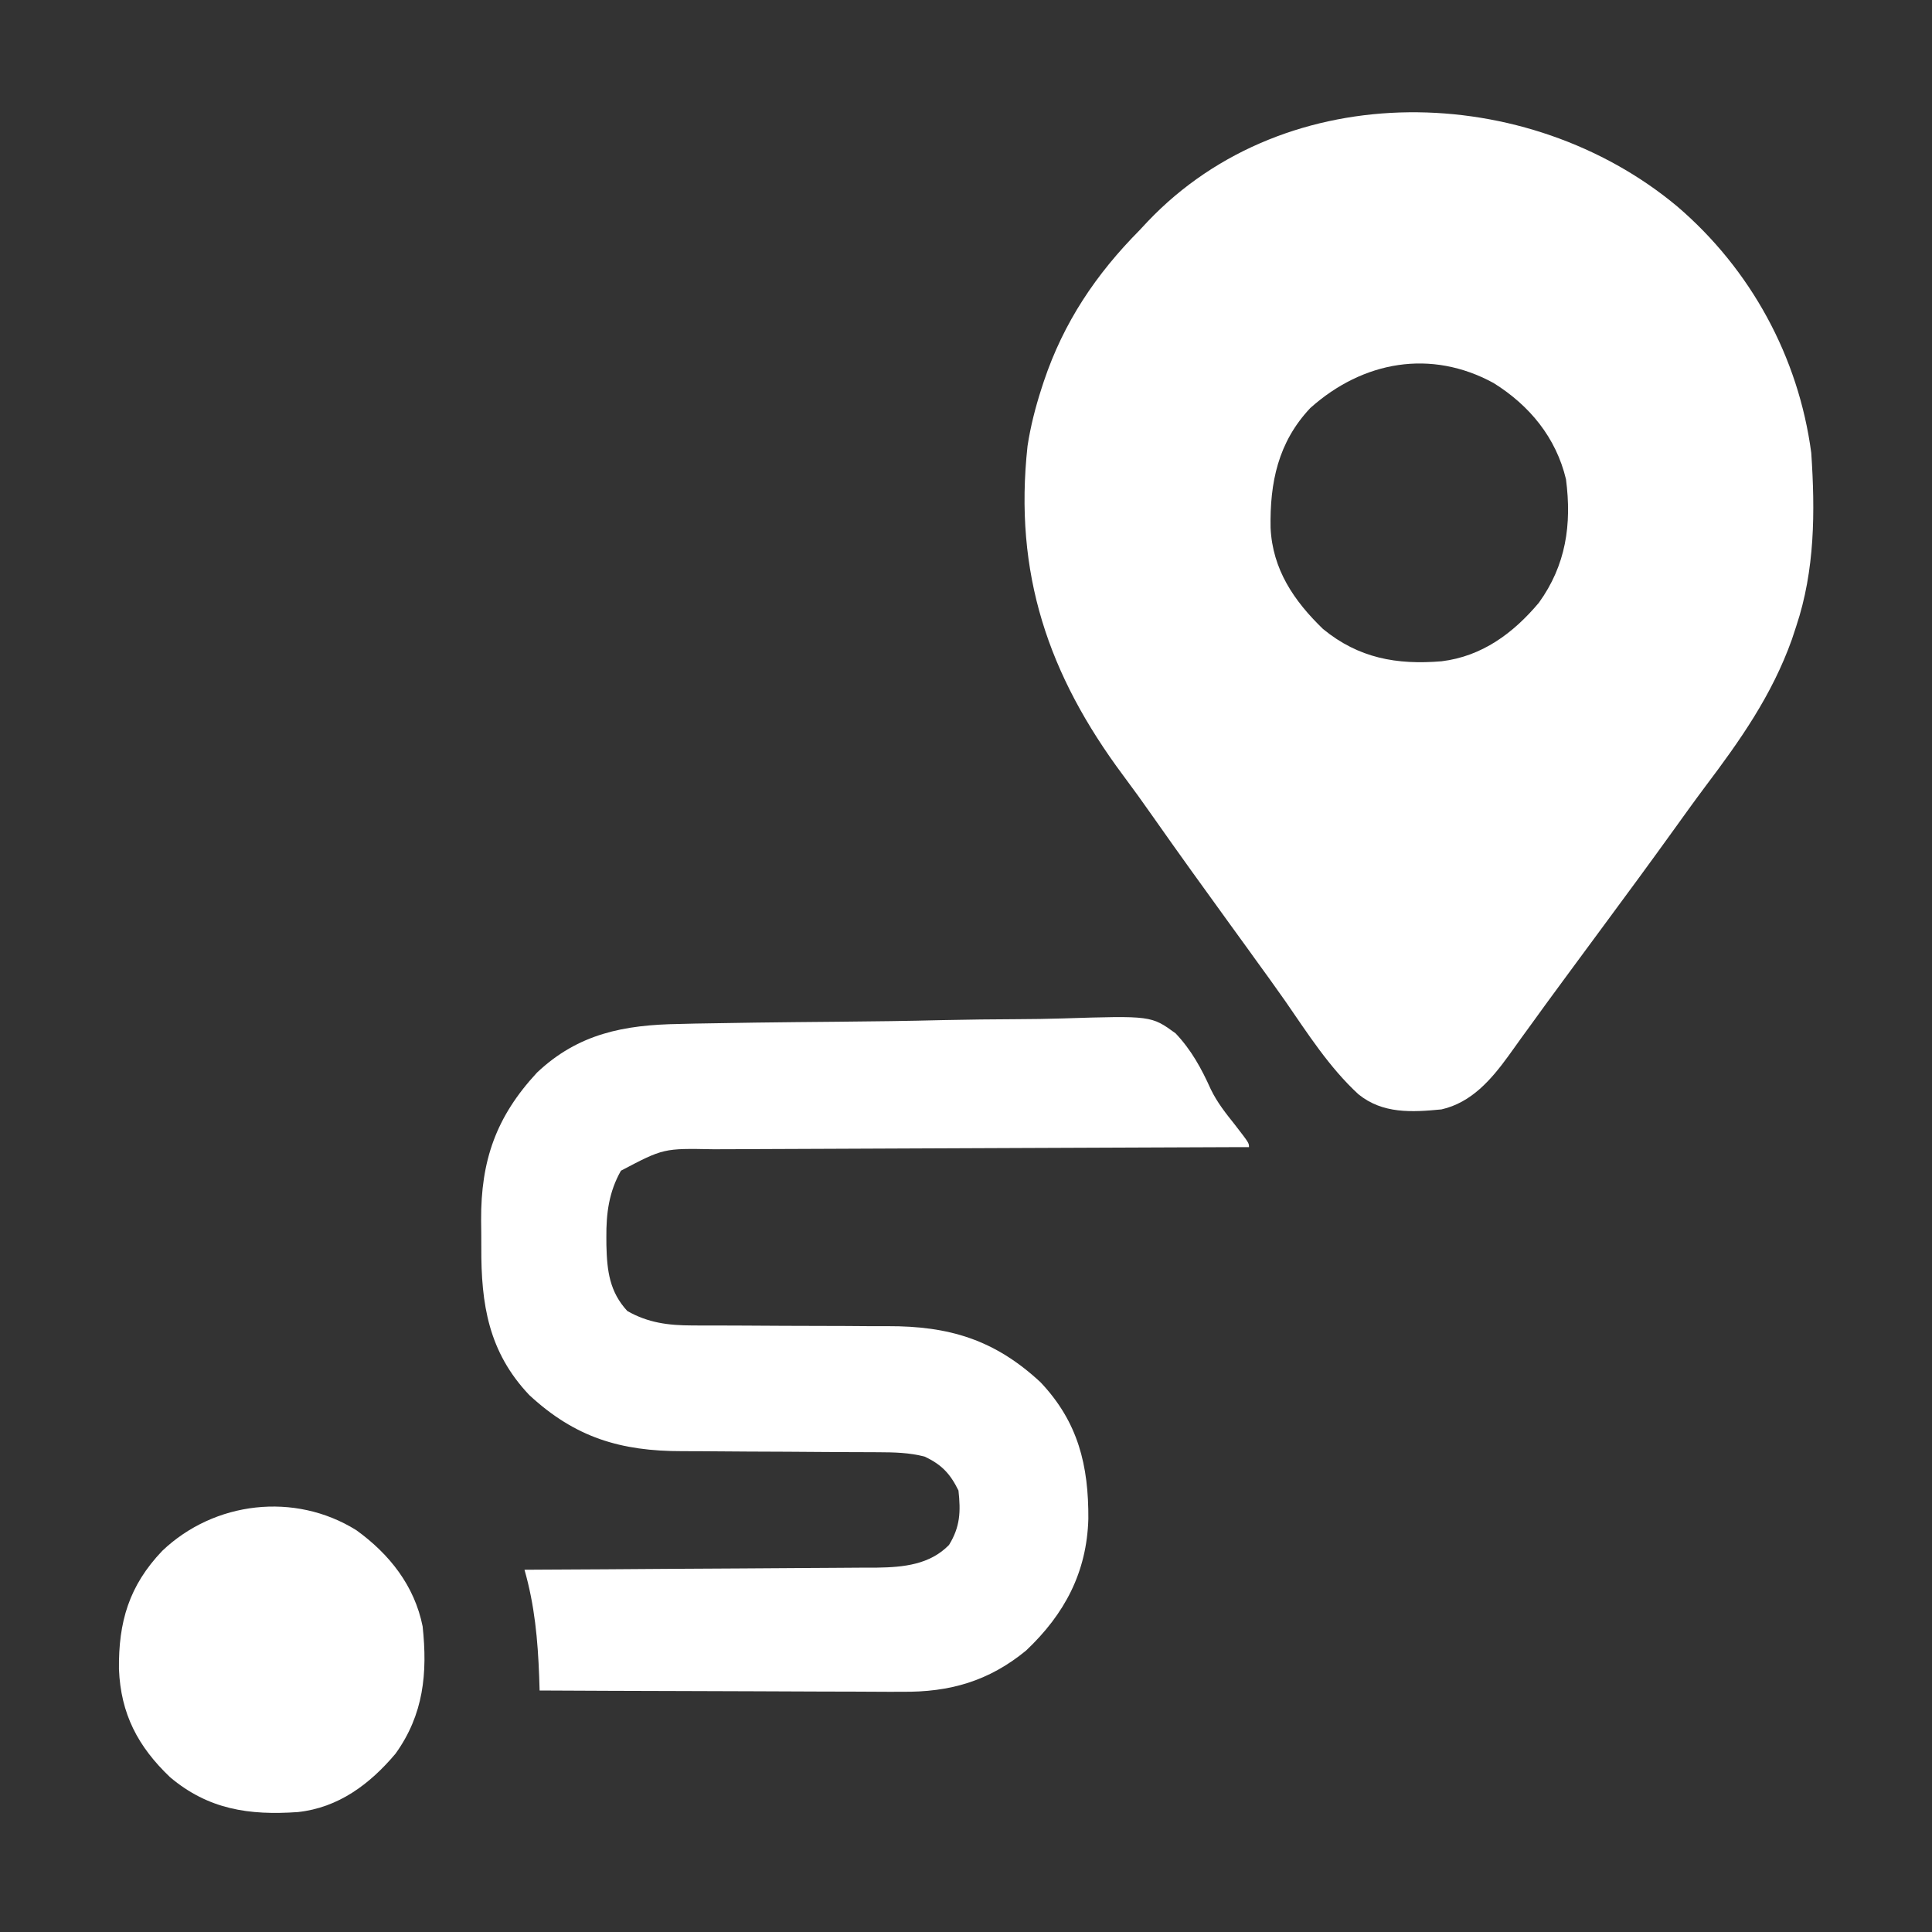 <svg width="40" height="40" viewBox="0 0 40 40" fill="none" xmlns="http://www.w3.org/2000/svg">
<rect x="0" y="0" width="40" height="40" fill="#333333" stroke="none"/>
<path d="M34.727 4.275C36.247 5.576 37.236 7.39 37.5 9.375C37.582 10.594 37.577 11.804 37.188 12.969C37.158 13.058 37.129 13.147 37.099 13.239C36.685 14.396 36.031 15.324 35.298 16.295C35.077 16.59 34.863 16.889 34.648 17.188C34.166 17.858 33.676 18.524 33.185 19.188C33.002 19.436 32.819 19.684 32.636 19.932C32.546 20.055 32.455 20.178 32.365 20.3C32.127 20.622 31.891 20.945 31.658 21.269C31.609 21.336 31.56 21.403 31.51 21.472C31.418 21.6 31.325 21.729 31.234 21.857C30.875 22.351 30.466 22.828 29.844 22.969C29.226 23.029 28.626 23.062 28.125 22.656C27.52 22.099 27.074 21.397 26.609 20.725C26.403 20.43 26.192 20.14 25.981 19.849C25.918 19.761 25.918 19.761 25.854 19.672C25.726 19.495 25.597 19.318 25.469 19.141C24.931 18.399 24.395 17.656 23.869 16.906C23.669 16.62 23.465 16.337 23.256 16.057C21.701 13.97 20.987 11.871 21.274 9.234C21.336 8.828 21.436 8.437 21.562 8.047C21.587 7.971 21.587 7.971 21.612 7.894C22.023 6.67 22.692 5.676 23.594 4.766C23.676 4.678 23.676 4.678 23.76 4.588C26.645 1.552 31.637 1.693 34.727 4.275ZM27.129 8.447C26.46 9.156 26.289 9.994 26.306 10.928C26.346 11.789 26.789 12.44 27.392 13.023C28.131 13.629 28.92 13.768 29.847 13.691C30.685 13.588 31.328 13.112 31.86 12.48C32.422 11.702 32.544 10.859 32.422 9.922C32.216 9.06 31.668 8.394 30.923 7.93C29.628 7.223 28.219 7.473 27.129 8.447Z" fill="white"/>
<path d="M14.067 21.2C14.175 21.197 14.284 21.195 14.392 21.192C14.746 21.185 15.1 21.18 15.453 21.175C15.514 21.174 15.574 21.173 15.636 21.172C16.207 21.165 16.779 21.158 17.35 21.154C18.077 21.148 18.804 21.138 19.531 21.12C20.044 21.109 20.558 21.103 21.071 21.101C21.377 21.099 21.682 21.096 21.988 21.086C23.835 21.028 23.835 21.028 24.339 21.394C24.665 21.738 24.875 22.122 25.068 22.552C25.202 22.829 25.38 23.051 25.571 23.291C25.859 23.664 25.859 23.664 25.859 23.75C25.797 23.75 25.736 23.75 25.672 23.75C24.168 23.755 22.663 23.761 21.159 23.768C20.432 23.772 19.704 23.775 18.977 23.777C18.342 23.779 17.708 23.781 17.074 23.785C16.738 23.787 16.403 23.788 16.067 23.789C15.751 23.789 15.434 23.791 15.118 23.793C15.002 23.794 14.886 23.794 14.771 23.794C13.738 23.774 13.738 23.774 12.856 24.238C12.608 24.675 12.55 25.119 12.554 25.615C12.554 25.67 12.554 25.724 12.555 25.781C12.567 26.313 12.621 26.746 12.988 27.143C13.419 27.388 13.838 27.441 14.328 27.442C14.383 27.442 14.438 27.442 14.494 27.443C14.613 27.443 14.731 27.443 14.85 27.443C15.038 27.443 15.226 27.444 15.415 27.445C15.95 27.449 16.485 27.451 17.02 27.452C17.349 27.452 17.677 27.454 18.006 27.457C18.13 27.457 18.254 27.458 18.378 27.457C19.653 27.453 20.594 27.737 21.543 28.618C22.324 29.443 22.54 30.345 22.533 31.448C22.501 32.551 22.044 33.416 21.245 34.172C20.473 34.807 19.662 35.038 18.675 35.026C18.593 35.027 18.512 35.027 18.428 35.027C18.16 35.026 17.893 35.025 17.626 35.023C17.44 35.022 17.254 35.022 17.067 35.022C16.579 35.021 16.091 35.019 15.602 35.016C15.103 35.014 14.604 35.013 14.105 35.011C13.127 35.009 12.15 35.005 11.172 35C11.169 34.905 11.166 34.809 11.163 34.711C11.134 33.946 11.07 33.24 10.859 32.5C11.005 32.499 11.005 32.499 11.154 32.498C12.072 32.494 12.991 32.488 13.909 32.481C14.381 32.478 14.854 32.475 15.326 32.473C15.782 32.471 16.237 32.468 16.693 32.464C16.867 32.462 17.041 32.462 17.214 32.461C17.458 32.46 17.702 32.458 17.946 32.456C18.053 32.456 18.053 32.456 18.162 32.456C18.709 32.448 19.252 32.393 19.648 31.987C19.88 31.61 19.892 31.298 19.844 30.859C19.672 30.51 19.493 30.32 19.14 30.156C18.821 30.075 18.518 30.068 18.19 30.067C18.135 30.067 18.08 30.066 18.023 30.066C17.904 30.066 17.785 30.065 17.667 30.065C17.478 30.064 17.289 30.063 17.1 30.062C16.562 30.058 16.025 30.054 15.488 30.053C15.159 30.052 14.829 30.049 14.5 30.046C14.376 30.045 14.251 30.045 14.127 30.045C12.851 30.046 11.908 29.764 10.957 28.882C10.114 27.991 9.959 27.003 9.965 25.822C9.966 25.636 9.963 25.449 9.961 25.263C9.955 24.031 10.268 23.123 11.118 22.207C11.973 21.398 12.927 21.217 14.067 21.2Z" fill="white"/>
<path d="M7.376 31.68C8.064 32.176 8.581 32.831 8.75 33.672C8.854 34.642 8.771 35.499 8.188 36.309C7.656 36.94 7.007 37.427 6.166 37.517C5.158 37.587 4.316 37.465 3.521 36.795C2.855 36.16 2.5 35.484 2.463 34.56C2.451 33.582 2.671 32.83 3.359 32.109C4.436 31.082 6.102 30.886 7.376 31.68Z" fill="white"/>
</svg>
